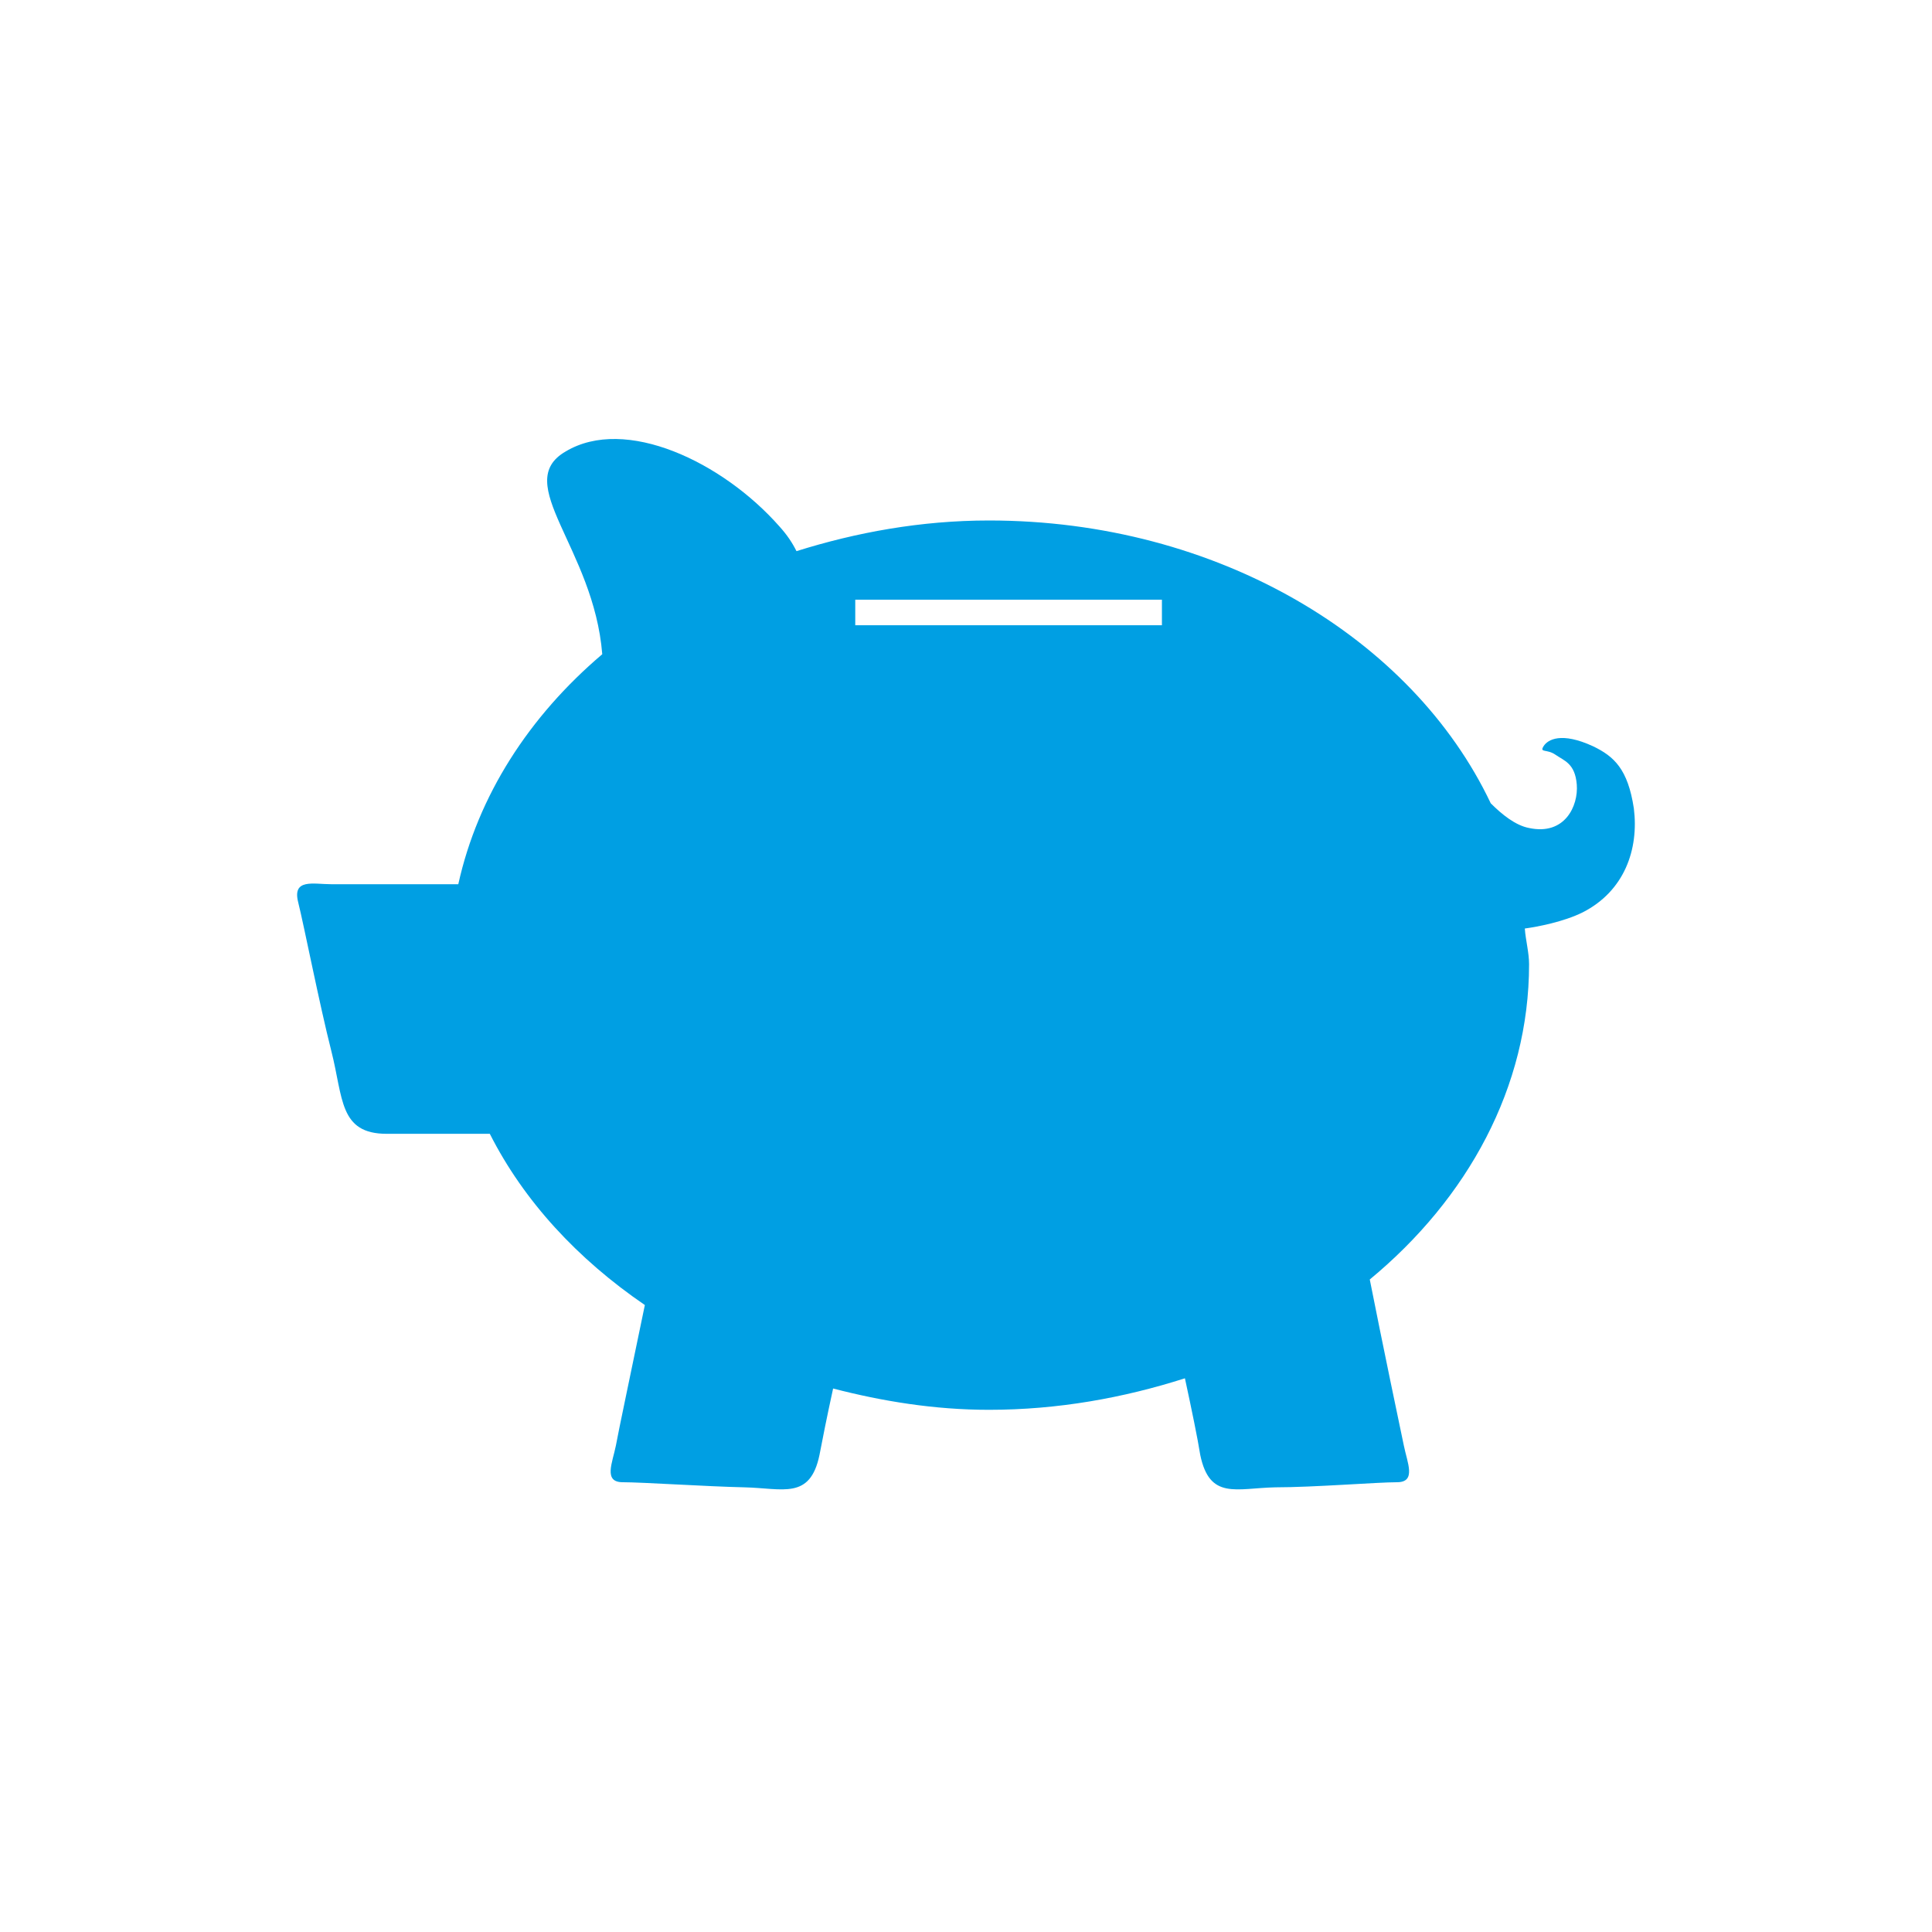<?xml version="1.0" encoding="utf-8"?>
<!-- Generator: Adobe Illustrator 23.0.3, SVG Export Plug-In . SVG Version: 6.00 Build 0)  -->
<svg version="1.1" id="Ebene_1" xmlns="http://www.w3.org/2000/svg" xmlns:xlink="http://www.w3.org/1999/xlink" x="0px" y="0px"
	 viewBox="0 0 22.68 22.68" style="enable-background:new 0 0 22.68 22.68;" xml:space="preserve">
<style type="text/css">
	.st0{fill:#009FE3;}
</style>
<g>
	<path class="st0" d="M13.64,7.34h-3.6v-0.3h3.6V7.34z M19.18,9.49c-0.07-0.46-0.23-0.61-0.48-0.73c-0.37-0.17-0.53-0.08-0.58,0
		s0.04,0.03,0.14,0.1c0.1,0.07,0.23,0.1,0.25,0.35c0.02,0.25-0.14,0.6-0.56,0.51c-0.16-0.03-0.32-0.16-0.45-0.29
		c-0.92-1.94-3.21-3.32-5.89-3.32c-0.8,0-1.56,0.14-2.26,0.36c-0.05-0.1-0.11-0.19-0.2-0.29c-0.67-0.76-1.81-1.3-2.51-0.88
		C6,5.67,6.97,6.43,7.07,7.68c-0.86,0.73-1.46,1.66-1.69,2.7H3.89c-0.21,0-0.46-0.07-0.39,0.21c0.07,0.28,0.25,1.2,0.39,1.75
		c0.14,0.55,0.09,0.97,0.65,0.97h1.21c0.4,0.79,1.03,1.47,1.82,2.01C7.43,16,7.25,16.85,7.23,16.97c-0.04,0.2-0.15,0.43,0.08,0.43
		c0.23,0,0.98,0.05,1.43,0.06c0.45,0.01,0.77,0.15,0.88-0.38c0.03-0.16,0.09-0.46,0.16-0.78c0.58,0.15,1.19,0.25,1.83,0.25
		c0.81,0,1.58-0.14,2.3-0.37c0.08,0.37,0.15,0.71,0.18,0.9c0.11,0.53,0.42,0.39,0.88,0.38c0.45,0,1.2-0.06,1.43-0.06
		c0.23,0,0.12-0.23,0.08-0.43c-0.03-0.14-0.26-1.24-0.4-1.95c1.15-0.95,1.87-2.26,1.87-3.7c0-0.14-0.04-0.28-0.05-0.42
		c0.15-0.02,0.46-0.08,0.68-0.19C19.07,10.46,19.24,9.97,19.18,9.49"/>
</g>
</svg>
